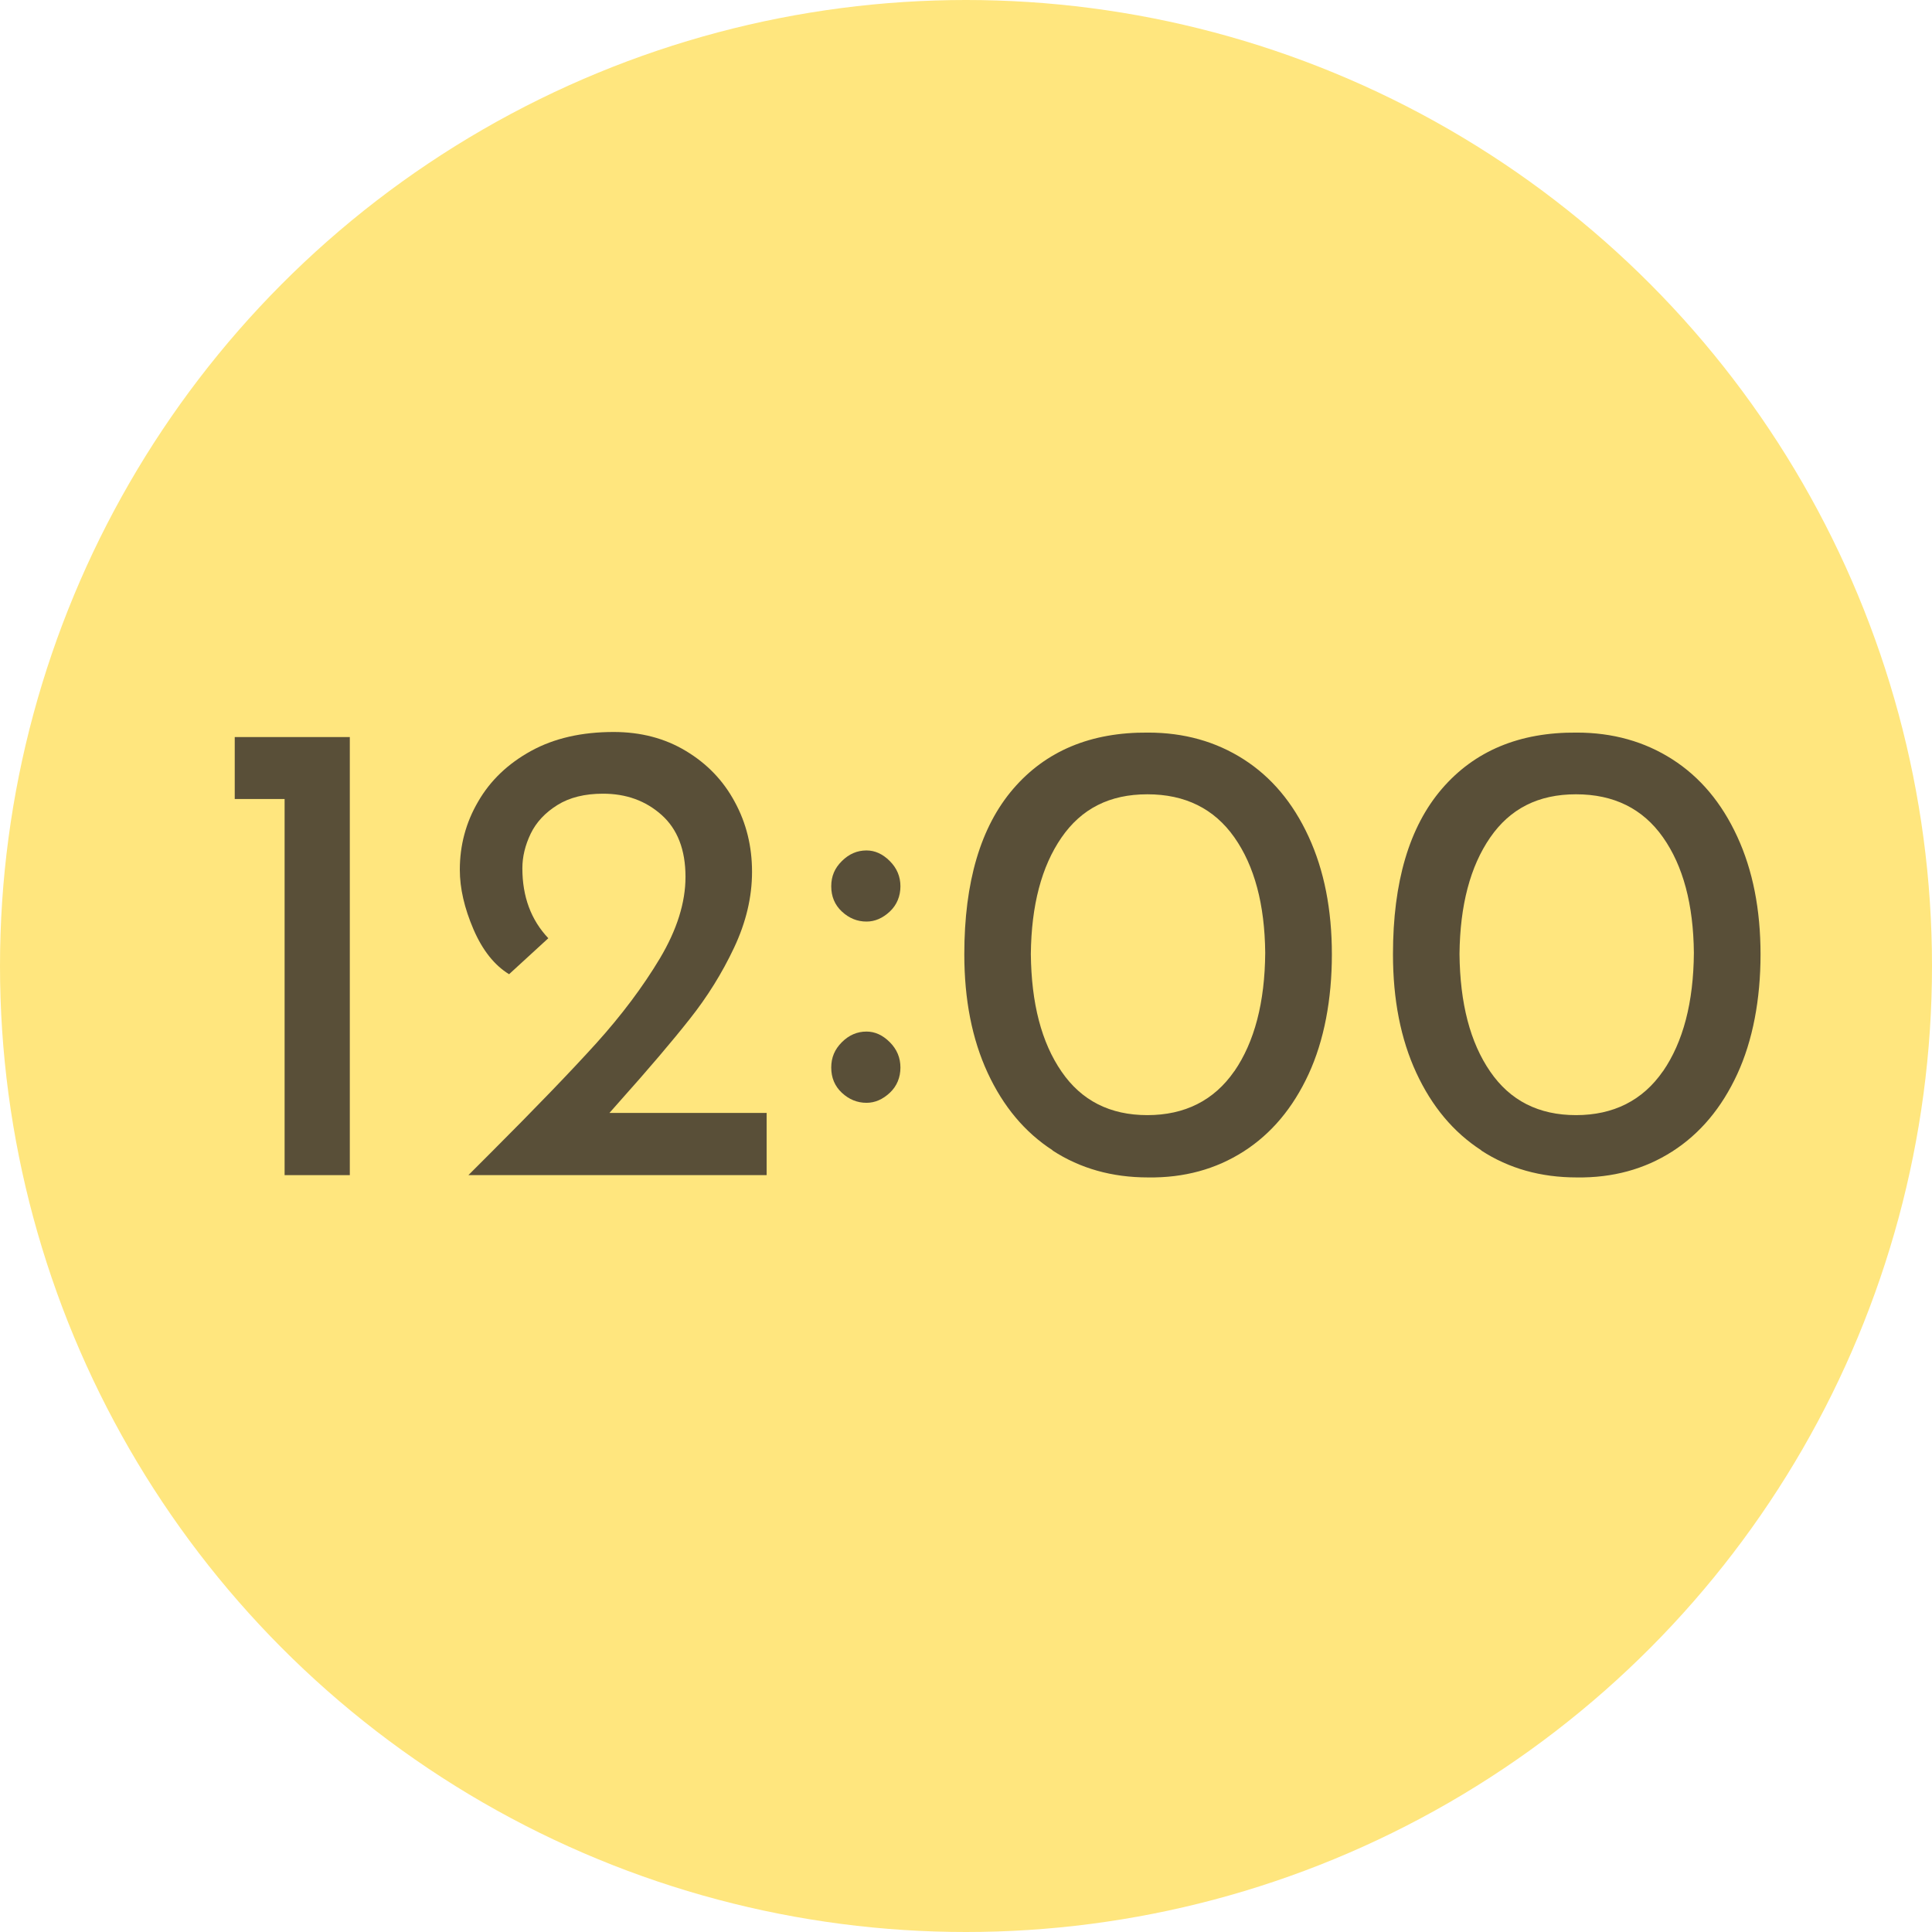 <?xml version="1.0" encoding="UTF-8"?><svg id="_レイヤー_2" xmlns="http://www.w3.org/2000/svg" viewBox="0 0 160 160"><defs><style>.cls-1{fill:#ffe67e;}.cls-1,.cls-2{stroke-width:0px;}.cls-2{fill:#594f38;}</style></defs><g id="content"><circle class="cls-1" cx="80" cy="80" r="80"/><path class="cls-2" d="M28.97,61.04v36.28h-5.4v-31.15h-4.13v-5.13h9.54Z"/><path class="cls-2" d="M63.49,92.14v5.18h-24.7l1.82-1.82c3.75-3.75,6.67-6.78,8.77-9.1,2.09-2.32,3.85-4.66,5.27-7.03,1.41-2.37,2.12-4.62,2.12-6.75,0-2.24-.66-3.95-1.98-5.13-1.32-1.18-2.94-1.76-4.85-1.76-1.51,0-2.77.31-3.78.94-1.01.63-1.75,1.42-2.21,2.37-.46.96-.69,1.91-.69,2.87,0,2.35.72,4.28,2.15,5.79l-3.25,2.98c-1.21-.74-2.2-1.98-2.95-3.72-.75-1.75-1.13-3.39-1.13-4.93,0-2.02.5-3.91,1.52-5.65,1.01-1.75,2.47-3.14,4.38-4.19,1.91-1.05,4.19-1.57,6.84-1.57,2.24,0,4.24.52,5.98,1.57,1.75,1.05,3.1,2.45,4.05,4.22.96,1.76,1.43,3.69,1.43,5.79s-.5,4.19-1.49,6.29c-.99,2.1-2.21,4.06-3.67,5.9-1.45,1.84-3.39,4.12-5.82,6.84l-.83.94h13.01Z"/><path class="cls-2" d="M69.72,71.31c.59-.59,1.27-.88,2.04-.88.7,0,1.34.29,1.93.88.59.59.88,1.29.88,2.09s-.29,1.54-.88,2.09c-.59.55-1.23.83-1.93.83-.77,0-1.45-.28-2.04-.83-.59-.55-.88-1.25-.88-2.09s.29-1.51.88-2.09ZM69.72,86.31c.59-.59,1.27-.88,2.04-.88.7,0,1.34.29,1.93.88.59.59.88,1.29.88,2.1s-.29,1.54-.88,2.09c-.59.55-1.23.83-1.93.83-.77,0-1.45-.28-2.04-.83-.59-.55-.88-1.25-.88-2.09s.29-1.51.88-2.1Z"/><path class="cls-2" d="M87.17,95.26c-2.3-1.49-4.09-3.63-5.38-6.42-1.29-2.79-1.93-6.06-1.93-9.81,0-5.99,1.35-10.56,4.05-13.7s6.42-4.7,11.17-4.66c2.98,0,5.61.74,7.91,2.21,2.3,1.47,4.09,3.6,5.38,6.4,1.29,2.79,1.93,6.05,1.93,9.76s-.64,7.13-1.93,9.92c-1.29,2.79-3.08,4.93-5.38,6.4-2.3,1.47-4.93,2.19-7.91,2.15-2.98,0-5.62-.74-7.91-2.23ZM102.22,88.72c1.67-2.43,2.53-5.7,2.56-9.81-.04-4.01-.89-7.2-2.56-9.57-1.67-2.37-4.07-3.56-7.2-3.56s-5.46,1.19-7.11,3.58c-1.65,2.39-2.5,5.61-2.54,9.65.04,4.08.88,7.32,2.54,9.73,1.65,2.41,4.02,3.61,7.11,3.61s5.52-1.21,7.2-3.64Z"/><path class="cls-2" d="M122.67,95.26c-2.3-1.49-4.09-3.63-5.38-6.42-1.29-2.79-1.93-6.06-1.93-9.81,0-5.99,1.35-10.56,4.05-13.7s6.42-4.7,11.17-4.66c2.98,0,5.61.74,7.91,2.21,2.3,1.47,4.09,3.6,5.38,6.4,1.29,2.79,1.93,6.05,1.93,9.76s-.64,7.13-1.93,9.92c-1.29,2.79-3.08,4.93-5.38,6.4-2.3,1.47-4.93,2.19-7.91,2.15-2.98,0-5.62-.74-7.91-2.23ZM137.72,88.72c1.67-2.43,2.53-5.7,2.56-9.81-.04-4.01-.89-7.2-2.56-9.57-1.67-2.37-4.07-3.56-7.2-3.56s-5.46,1.19-7.11,3.58c-1.65,2.39-2.5,5.61-2.54,9.65.04,4.08.88,7.32,2.54,9.73,1.65,2.41,4.02,3.61,7.11,3.61s5.52-1.21,7.2-3.64Z"/></g></svg>
